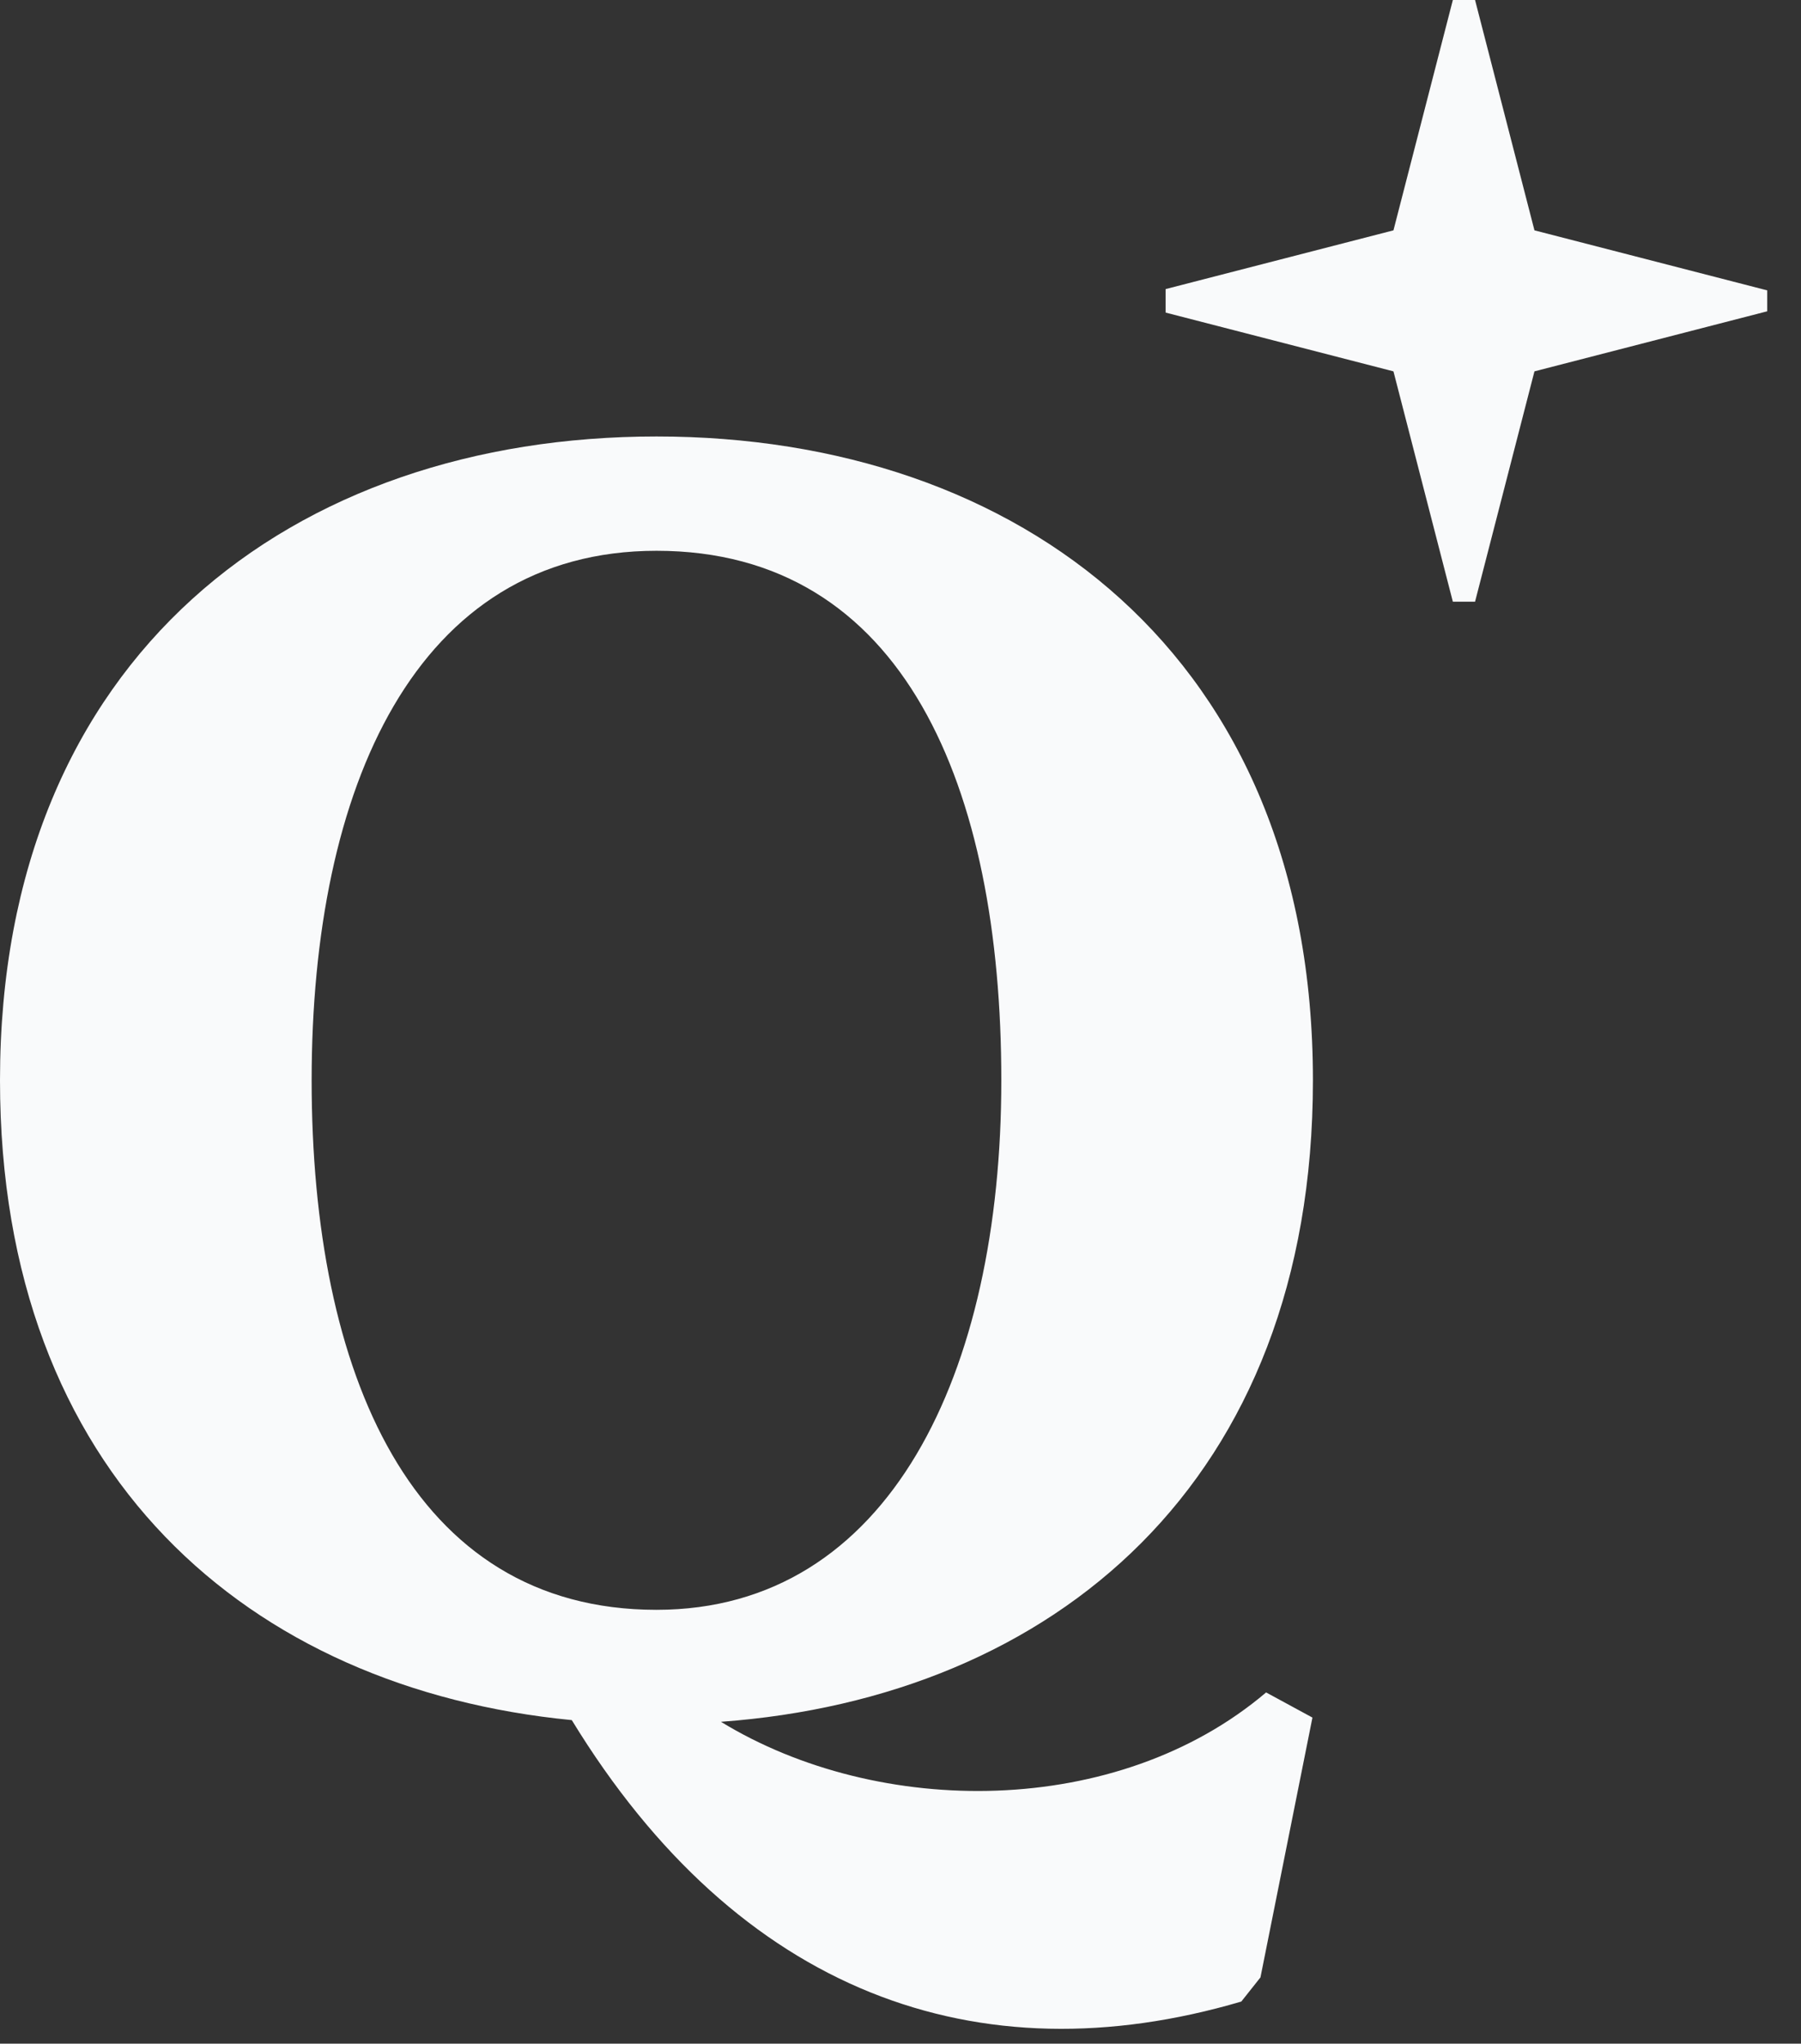 <?xml version="1.0" encoding="utf-8"?>
<svg xmlns="http://www.w3.org/2000/svg" fill="none" height="100%" overflow="visible" preserveAspectRatio="none" style="display: block;" viewBox="0 0 52 59" width="100%">
<rect x="0" y="0" width="52" height="59" fill="#333333" stroke="none"/>
<g id="Union">
<path d="M40.233 6.65L41.948 0H42.589L44.304 6.65L51.025 8.383V8.987L44.304 10.721L42.589 17.371H41.948L40.233 10.721L33.654 9.024V8.346L40.233 6.65Z" fill="#F9FAFB"/>
<path clip-rule="evenodd" d="M18.954 12.601C29.422 12.601 37.908 18.918 37.908 31.188C37.908 42.8 30.41 49.005 20.816 49.708C25.38 52.497 32.27 52.5 36.556 48.86L37.894 49.586L36.393 57.087L35.84 57.784C28.23 60.023 21.327 57.542 16.509 49.659C7.196 48.754 0 42.582 0 31.188C0 18.915 8.486 12.601 18.954 12.601ZM18.955 46.475C25.68 46.475 28.911 39.631 28.911 31.188C28.911 22.745 26.111 15.901 18.955 15.901C11.999 15.901 8.998 22.745 8.998 31.188C8.998 39.631 11.882 46.475 18.955 46.475Z" fill="#F9FAFB" fill-rule="evenodd"/>
</g>
</svg>